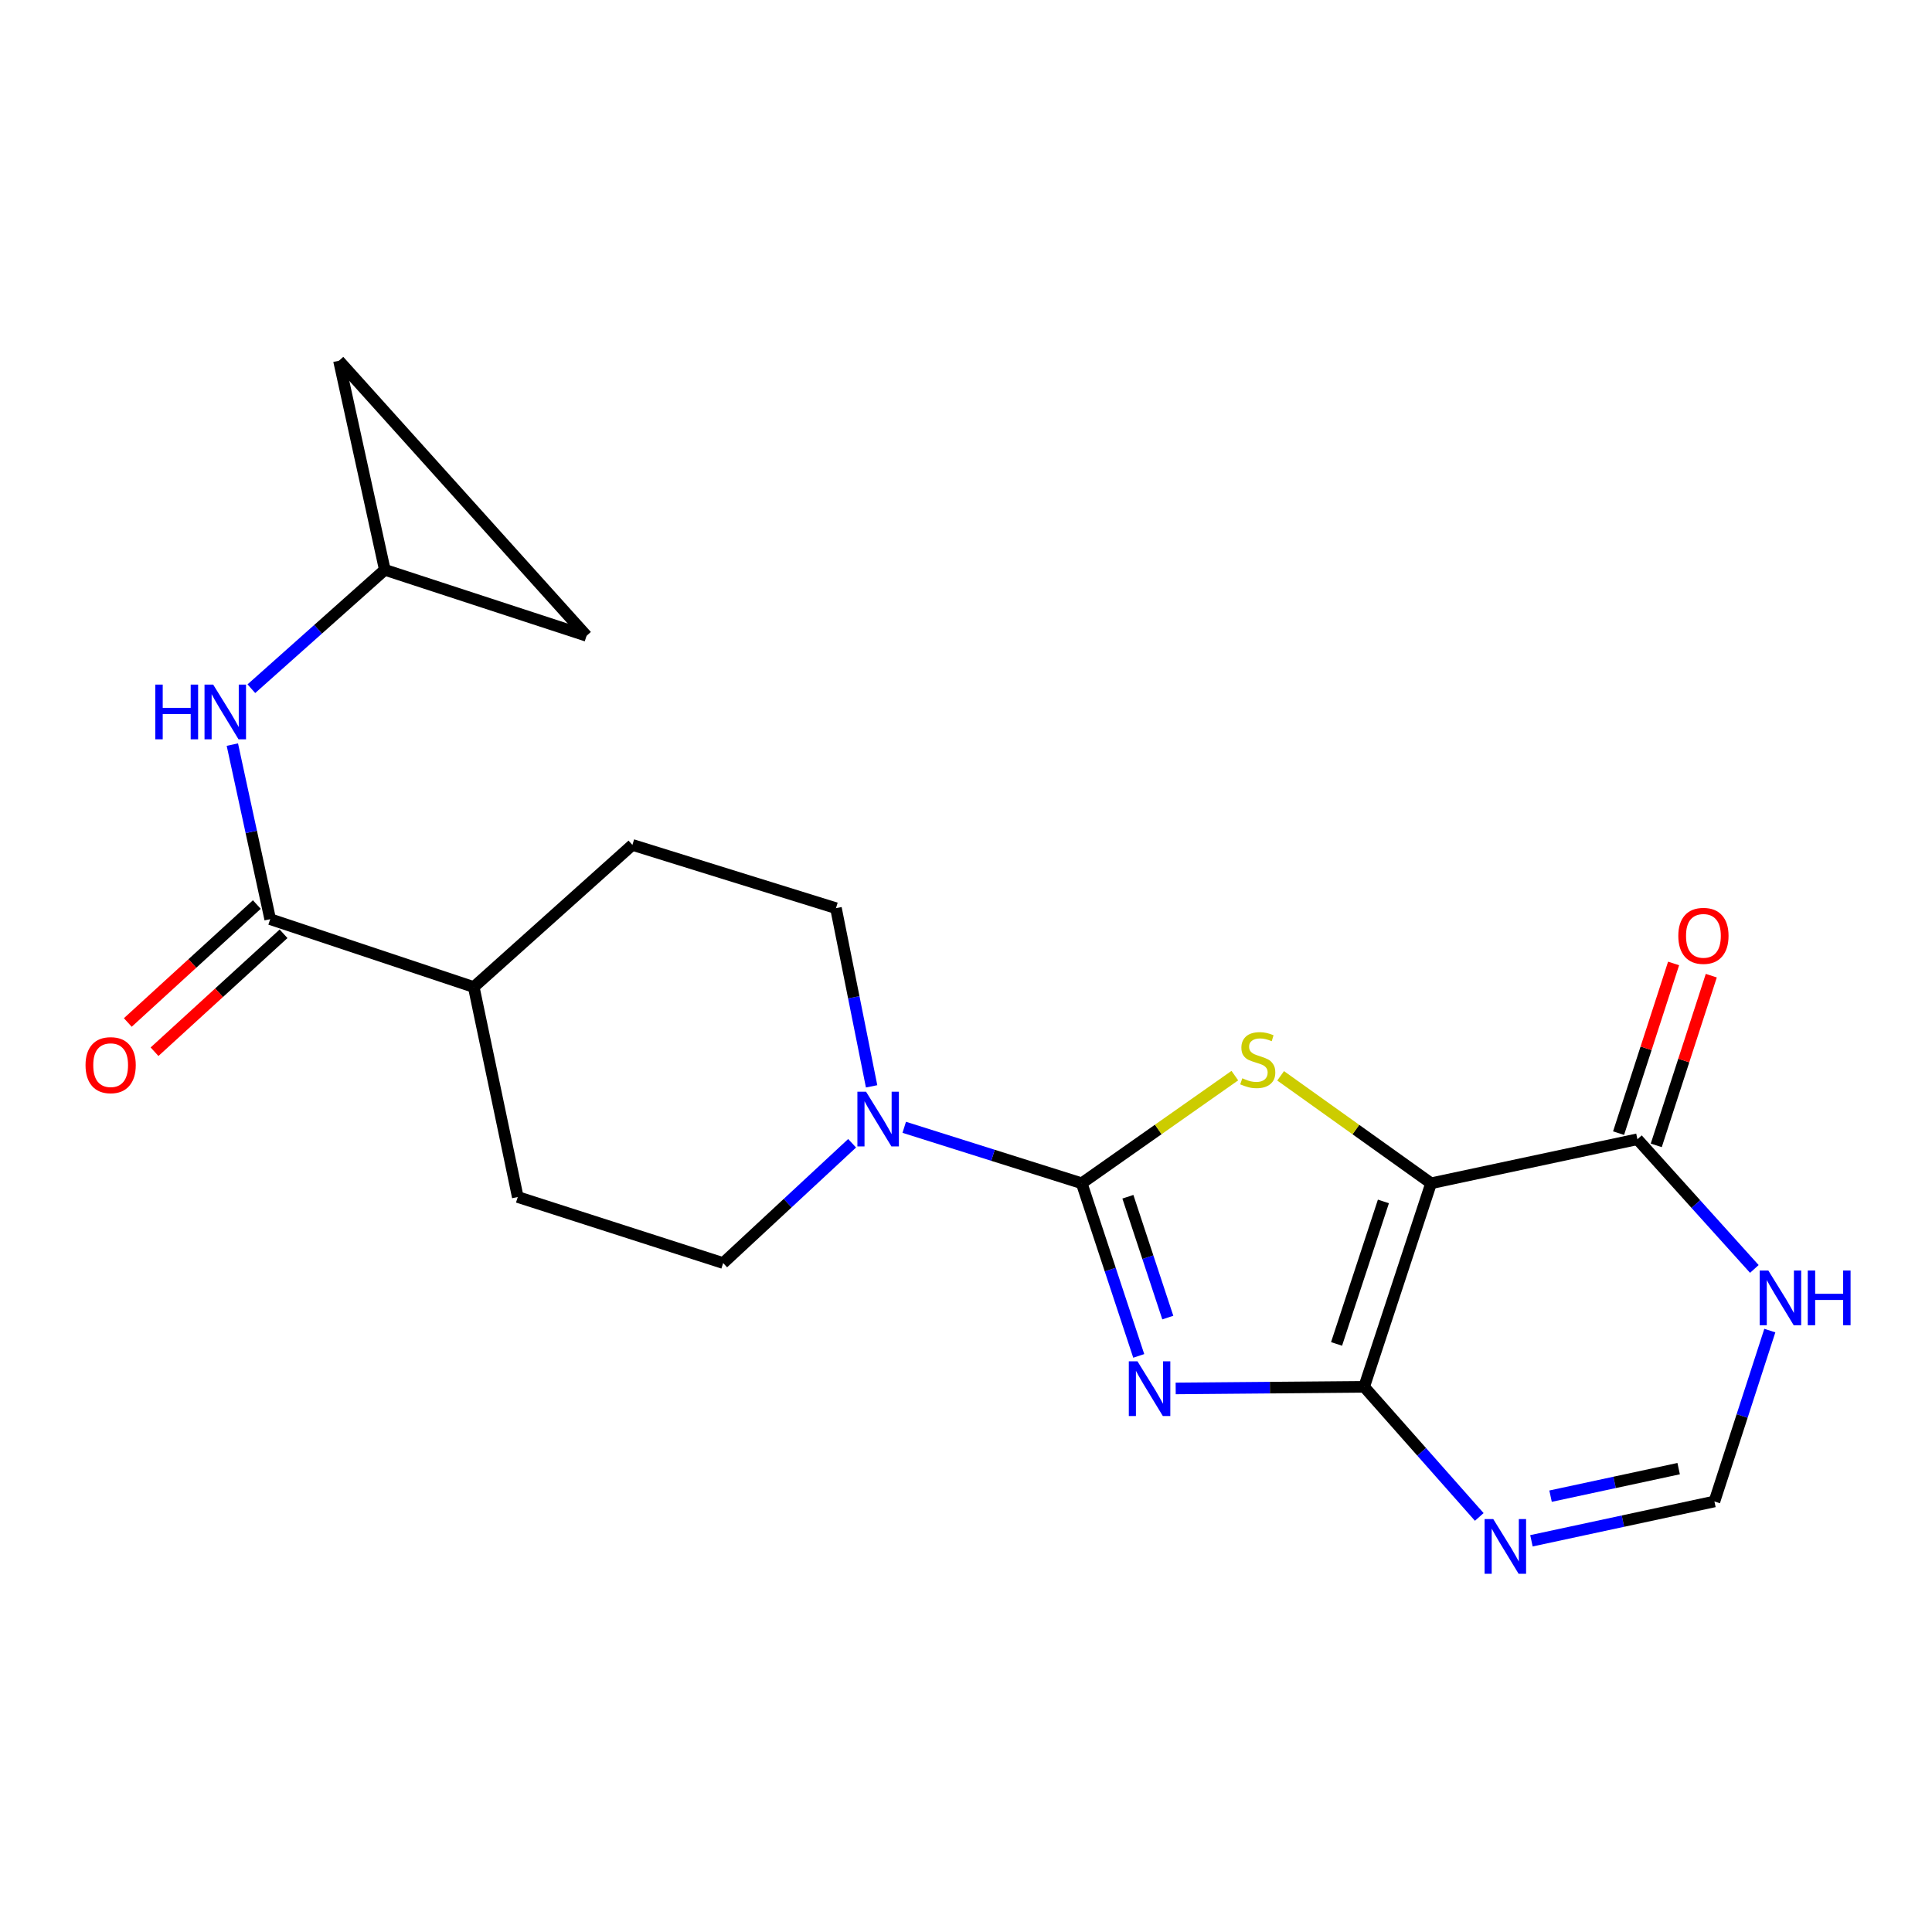 <?xml version='1.0' encoding='iso-8859-1'?>
<svg version='1.1' baseProfile='full'
              xmlns='http://www.w3.org/2000/svg'
                      xmlns:rdkit='http://www.rdkit.org/xml'
                      xmlns:xlink='http://www.w3.org/1999/xlink'
                  xml:space='preserve'
width='1000px' height='1000px' viewBox='0 0 1000 1000'>
<!-- END OF HEADER -->
<rect style='opacity:1.0;fill:#FFFFFF;stroke:none' width='1000' height='1000' x='0' y='0'> </rect>
<path class='bond-1' d='M 589.41,701.811 L 574.651,657.136' style='fill:none;fill-rule:evenodd;stroke:#0000FF;stroke-width:6px;stroke-linecap:butt;stroke-linejoin:miter;stroke-opacity:1' />
<path class='bond-1' d='M 574.651,657.136 L 559.892,612.461' style='fill:none;fill-rule:evenodd;stroke:#000000;stroke-width:6px;stroke-linecap:butt;stroke-linejoin:miter;stroke-opacity:1' />
<path class='bond-1' d='M 604.453,681.976 L 594.121,650.704' style='fill:none;fill-rule:evenodd;stroke:#0000FF;stroke-width:6px;stroke-linecap:butt;stroke-linejoin:miter;stroke-opacity:1' />
<path class='bond-1' d='M 594.121,650.704 L 583.79,619.431' style='fill:none;fill-rule:evenodd;stroke:#000000;stroke-width:6px;stroke-linecap:butt;stroke-linejoin:miter;stroke-opacity:1' />
<path class='bond-2' d='M 608.53,718.655 L 657.307,718.24' style='fill:none;fill-rule:evenodd;stroke:#0000FF;stroke-width:6px;stroke-linecap:butt;stroke-linejoin:miter;stroke-opacity:1' />
<path class='bond-2' d='M 657.307,718.24 L 706.084,717.825' style='fill:none;fill-rule:evenodd;stroke:#000000;stroke-width:6px;stroke-linecap:butt;stroke-linejoin:miter;stroke-opacity:1' />
<path class='bond-0' d='M 740.726,612.461 L 706.084,717.825' style='fill:none;fill-rule:evenodd;stroke:#000000;stroke-width:6px;stroke-linecap:butt;stroke-linejoin:miter;stroke-opacity:1' />
<path class='bond-0' d='M 716.05,621.861 L 691.8,695.615' style='fill:none;fill-rule:evenodd;stroke:#000000;stroke-width:6px;stroke-linecap:butt;stroke-linejoin:miter;stroke-opacity:1' />
<path class='bond-5' d='M 740.726,612.461 L 847.525,589.678' style='fill:none;fill-rule:evenodd;stroke:#000000;stroke-width:6px;stroke-linecap:butt;stroke-linejoin:miter;stroke-opacity:1' />
<path class='bond-21' d='M 740.726,612.461 L 701.789,584.654' style='fill:none;fill-rule:evenodd;stroke:#000000;stroke-width:6px;stroke-linecap:butt;stroke-linejoin:miter;stroke-opacity:1' />
<path class='bond-21' d='M 701.789,584.654 L 662.851,556.846' style='fill:none;fill-rule:evenodd;stroke:#CCCC00;stroke-width:6px;stroke-linecap:butt;stroke-linejoin:miter;stroke-opacity:1' />
<path class='bond-3' d='M 559.892,612.461 L 599.521,584.598' style='fill:none;fill-rule:evenodd;stroke:#000000;stroke-width:6px;stroke-linecap:butt;stroke-linejoin:miter;stroke-opacity:1' />
<path class='bond-3' d='M 599.521,584.598 L 639.15,556.735' style='fill:none;fill-rule:evenodd;stroke:#CCCC00;stroke-width:6px;stroke-linecap:butt;stroke-linejoin:miter;stroke-opacity:1' />
<path class='bond-6' d='M 559.892,612.461 L 513.961,597.975' style='fill:none;fill-rule:evenodd;stroke:#000000;stroke-width:6px;stroke-linecap:butt;stroke-linejoin:miter;stroke-opacity:1' />
<path class='bond-6' d='M 513.961,597.975 L 468.03,583.49' style='fill:none;fill-rule:evenodd;stroke:#0000FF;stroke-width:6px;stroke-linecap:butt;stroke-linejoin:miter;stroke-opacity:1' />
<path class='bond-4' d='M 706.084,717.825 L 735.874,751.493' style='fill:none;fill-rule:evenodd;stroke:#000000;stroke-width:6px;stroke-linecap:butt;stroke-linejoin:miter;stroke-opacity:1' />
<path class='bond-4' d='M 735.874,751.493 L 765.665,785.162' style='fill:none;fill-rule:evenodd;stroke:#0000FF;stroke-width:6px;stroke-linecap:butt;stroke-linejoin:miter;stroke-opacity:1' />
<path class='bond-9' d='M 792.67,797.512 L 840.027,787.333' style='fill:none;fill-rule:evenodd;stroke:#0000FF;stroke-width:6px;stroke-linecap:butt;stroke-linejoin:miter;stroke-opacity:1' />
<path class='bond-9' d='M 840.027,787.333 L 887.385,777.153' style='fill:none;fill-rule:evenodd;stroke:#000000;stroke-width:6px;stroke-linecap:butt;stroke-linejoin:miter;stroke-opacity:1' />
<path class='bond-9' d='M 802.568,774.411 L 835.718,767.285' style='fill:none;fill-rule:evenodd;stroke:#0000FF;stroke-width:6px;stroke-linecap:butt;stroke-linejoin:miter;stroke-opacity:1' />
<path class='bond-9' d='M 835.718,767.285 L 868.869,760.16' style='fill:none;fill-rule:evenodd;stroke:#000000;stroke-width:6px;stroke-linecap:butt;stroke-linejoin:miter;stroke-opacity:1' />
<path class='bond-17' d='M 857.278,592.84 L 871.518,548.923' style='fill:none;fill-rule:evenodd;stroke:#000000;stroke-width:6px;stroke-linecap:butt;stroke-linejoin:miter;stroke-opacity:1' />
<path class='bond-17' d='M 871.518,548.923 L 885.758,505.006' style='fill:none;fill-rule:evenodd;stroke:#FF0000;stroke-width:6px;stroke-linecap:butt;stroke-linejoin:miter;stroke-opacity:1' />
<path class='bond-17' d='M 837.772,586.515 L 852.012,542.598' style='fill:none;fill-rule:evenodd;stroke:#000000;stroke-width:6px;stroke-linecap:butt;stroke-linejoin:miter;stroke-opacity:1' />
<path class='bond-17' d='M 852.012,542.598 L 866.252,498.681' style='fill:none;fill-rule:evenodd;stroke:#FF0000;stroke-width:6px;stroke-linecap:butt;stroke-linejoin:miter;stroke-opacity:1' />
<path class='bond-22' d='M 847.525,589.678 L 877.785,623.24' style='fill:none;fill-rule:evenodd;stroke:#000000;stroke-width:6px;stroke-linecap:butt;stroke-linejoin:miter;stroke-opacity:1' />
<path class='bond-22' d='M 877.785,623.24 L 908.046,656.802' style='fill:none;fill-rule:evenodd;stroke:#0000FF;stroke-width:6px;stroke-linecap:butt;stroke-linejoin:miter;stroke-opacity:1' />
<path class='bond-15' d='M 441.051,591.752 L 407.679,622.754' style='fill:none;fill-rule:evenodd;stroke:#0000FF;stroke-width:6px;stroke-linecap:butt;stroke-linejoin:miter;stroke-opacity:1' />
<path class='bond-15' d='M 407.679,622.754 L 374.307,653.757' style='fill:none;fill-rule:evenodd;stroke:#000000;stroke-width:6px;stroke-linecap:butt;stroke-linejoin:miter;stroke-opacity:1' />
<path class='bond-16' d='M 451.139,562.288 L 441.914,516.181' style='fill:none;fill-rule:evenodd;stroke:#0000FF;stroke-width:6px;stroke-linecap:butt;stroke-linejoin:miter;stroke-opacity:1' />
<path class='bond-16' d='M 441.914,516.181 L 432.69,470.074' style='fill:none;fill-rule:evenodd;stroke:#000000;stroke-width:6px;stroke-linecap:butt;stroke-linejoin:miter;stroke-opacity:1' />
<path class='bond-7' d='M 139.851,475.759 L 245.214,510.891' style='fill:none;fill-rule:evenodd;stroke:#000000;stroke-width:6px;stroke-linecap:butt;stroke-linejoin:miter;stroke-opacity:1' />
<path class='bond-10' d='M 139.851,475.759 L 130.058,430.584' style='fill:none;fill-rule:evenodd;stroke:#000000;stroke-width:6px;stroke-linecap:butt;stroke-linejoin:miter;stroke-opacity:1' />
<path class='bond-10' d='M 130.058,430.584 L 120.265,385.408' style='fill:none;fill-rule:evenodd;stroke:#0000FF;stroke-width:6px;stroke-linecap:butt;stroke-linejoin:miter;stroke-opacity:1' />
<path class='bond-18' d='M 132.934,468.191 L 99.542,498.713' style='fill:none;fill-rule:evenodd;stroke:#000000;stroke-width:6px;stroke-linecap:butt;stroke-linejoin:miter;stroke-opacity:1' />
<path class='bond-18' d='M 99.542,498.713 L 66.151,529.234' style='fill:none;fill-rule:evenodd;stroke:#FF0000;stroke-width:6px;stroke-linecap:butt;stroke-linejoin:miter;stroke-opacity:1' />
<path class='bond-18' d='M 146.768,483.327 L 113.377,513.848' style='fill:none;fill-rule:evenodd;stroke:#000000;stroke-width:6px;stroke-linecap:butt;stroke-linejoin:miter;stroke-opacity:1' />
<path class='bond-18' d='M 113.377,513.848 L 79.986,544.37' style='fill:none;fill-rule:evenodd;stroke:#FF0000;stroke-width:6px;stroke-linecap:butt;stroke-linejoin:miter;stroke-opacity:1' />
<path class='bond-8' d='M 916.06,688.708 L 901.723,732.931' style='fill:none;fill-rule:evenodd;stroke:#0000FF;stroke-width:6px;stroke-linecap:butt;stroke-linejoin:miter;stroke-opacity:1' />
<path class='bond-8' d='M 901.723,732.931 L 887.385,777.153' style='fill:none;fill-rule:evenodd;stroke:#000000;stroke-width:6px;stroke-linecap:butt;stroke-linejoin:miter;stroke-opacity:1' />
<path class='bond-11' d='M 130.105,356.473 L 164.642,325.705' style='fill:none;fill-rule:evenodd;stroke:#0000FF;stroke-width:6px;stroke-linecap:butt;stroke-linejoin:miter;stroke-opacity:1' />
<path class='bond-11' d='M 164.642,325.705 L 199.18,294.936' style='fill:none;fill-rule:evenodd;stroke:#000000;stroke-width:6px;stroke-linecap:butt;stroke-linejoin:miter;stroke-opacity:1' />
<path class='bond-12' d='M 199.18,294.936 L 175.451,186.713' style='fill:none;fill-rule:evenodd;stroke:#000000;stroke-width:6px;stroke-linecap:butt;stroke-linejoin:miter;stroke-opacity:1' />
<path class='bond-13' d='M 199.18,294.936 L 303.598,329.1' style='fill:none;fill-rule:evenodd;stroke:#000000;stroke-width:6px;stroke-linecap:butt;stroke-linejoin:miter;stroke-opacity:1' />
<path class='bond-24' d='M 175.451,186.713 L 303.598,329.1' style='fill:none;fill-rule:evenodd;stroke:#000000;stroke-width:6px;stroke-linecap:butt;stroke-linejoin:miter;stroke-opacity:1' />
<path class='bond-14' d='M 245.214,510.891 L 327.327,437.323' style='fill:none;fill-rule:evenodd;stroke:#000000;stroke-width:6px;stroke-linecap:butt;stroke-linejoin:miter;stroke-opacity:1' />
<path class='bond-23' d='M 245.214,510.891 L 267.998,619.581' style='fill:none;fill-rule:evenodd;stroke:#000000;stroke-width:6px;stroke-linecap:butt;stroke-linejoin:miter;stroke-opacity:1' />
<path class='bond-19' d='M 374.307,653.757 L 267.998,619.581' style='fill:none;fill-rule:evenodd;stroke:#000000;stroke-width:6px;stroke-linecap:butt;stroke-linejoin:miter;stroke-opacity:1' />
<path class='bond-20' d='M 432.69,470.074 L 327.327,437.323' style='fill:none;fill-rule:evenodd;stroke:#000000;stroke-width:6px;stroke-linecap:butt;stroke-linejoin:miter;stroke-opacity:1' />
<path  class='atom-0' d='M 588.753 704.61
L 598.033 719.61
Q 598.953 721.09, 600.433 723.77
Q 601.913 726.45, 601.993 726.61
L 601.993 704.61
L 605.753 704.61
L 605.753 732.93
L 601.873 732.93
L 591.913 716.53
Q 590.753 714.61, 589.513 712.41
Q 588.313 710.21, 587.953 709.53
L 587.953 732.93
L 584.273 732.93
L 584.273 704.61
L 588.753 704.61
' fill='#0000FF'/>
<path  class='atom-4' d='M 643.015 558.113
Q 643.335 558.233, 644.655 558.793
Q 645.975 559.353, 647.415 559.713
Q 648.895 560.033, 650.335 560.033
Q 653.015 560.033, 654.575 558.753
Q 656.135 557.433, 656.135 555.153
Q 656.135 553.593, 655.335 552.633
Q 654.575 551.673, 653.375 551.153
Q 652.175 550.633, 650.175 550.033
Q 647.655 549.273, 646.135 548.553
Q 644.655 547.833, 643.575 546.313
Q 642.535 544.793, 642.535 542.233
Q 642.535 538.673, 644.935 536.473
Q 647.375 534.273, 652.175 534.273
Q 655.455 534.273, 659.175 535.833
L 658.255 538.913
Q 654.855 537.513, 652.295 537.513
Q 649.535 537.513, 648.015 538.673
Q 646.495 539.793, 646.535 541.753
Q 646.535 543.273, 647.295 544.193
Q 648.095 545.113, 649.215 545.633
Q 650.375 546.153, 652.295 546.753
Q 654.855 547.553, 656.375 548.353
Q 657.895 549.153, 658.975 550.793
Q 660.095 552.393, 660.095 555.153
Q 660.095 559.073, 657.455 561.193
Q 654.855 563.273, 650.495 563.273
Q 647.975 563.273, 646.055 562.713
Q 644.175 562.193, 641.935 561.273
L 643.015 558.113
' fill='#CCCC00'/>
<path  class='atom-5' d='M 772.902 786.256
L 782.182 801.256
Q 783.102 802.736, 784.582 805.416
Q 786.062 808.096, 786.142 808.256
L 786.142 786.256
L 789.902 786.256
L 789.902 814.576
L 786.022 814.576
L 776.062 798.176
Q 774.902 796.256, 773.662 794.056
Q 772.462 791.856, 772.102 791.176
L 772.102 814.576
L 768.422 814.576
L 768.422 786.256
L 772.902 786.256
' fill='#0000FF'/>
<path  class='atom-7' d='M 448.268 565.071
L 457.548 580.071
Q 458.468 581.551, 459.948 584.231
Q 461.428 586.911, 461.508 587.071
L 461.508 565.071
L 465.268 565.071
L 465.268 593.391
L 461.388 593.391
L 451.428 576.991
Q 450.268 575.071, 449.028 572.871
Q 447.828 570.671, 447.468 569.991
L 447.468 593.391
L 443.788 593.391
L 443.788 565.071
L 448.268 565.071
' fill='#0000FF'/>
<path  class='atom-9' d='M 915.289 657.619
L 924.569 672.619
Q 925.489 674.099, 926.969 676.779
Q 928.449 679.459, 928.529 679.619
L 928.529 657.619
L 932.289 657.619
L 932.289 685.939
L 928.409 685.939
L 918.449 669.539
Q 917.289 667.619, 916.049 665.419
Q 914.849 663.219, 914.489 662.539
L 914.489 685.939
L 910.809 685.939
L 910.809 657.619
L 915.289 657.619
' fill='#0000FF'/>
<path  class='atom-9' d='M 935.689 657.619
L 939.529 657.619
L 939.529 669.659
L 954.009 669.659
L 954.009 657.619
L 957.849 657.619
L 957.849 685.939
L 954.009 685.939
L 954.009 672.859
L 939.529 672.859
L 939.529 685.939
L 935.689 685.939
L 935.689 657.619
' fill='#0000FF'/>
<path  class='atom-11' d='M 80.38 354.345
L 84.22 354.345
L 84.22 366.385
L 98.7 366.385
L 98.7 354.345
L 102.54 354.345
L 102.54 382.665
L 98.7 382.665
L 98.7 369.585
L 84.22 369.585
L 84.22 382.665
L 80.38 382.665
L 80.38 354.345
' fill='#0000FF'/>
<path  class='atom-11' d='M 110.34 354.345
L 119.62 369.345
Q 120.54 370.825, 122.02 373.505
Q 123.5 376.185, 123.58 376.345
L 123.58 354.345
L 127.34 354.345
L 127.34 382.665
L 123.46 382.665
L 113.5 366.265
Q 112.34 364.345, 111.1 362.145
Q 109.9 359.945, 109.54 359.265
L 109.54 382.665
L 105.86 382.665
L 105.86 354.345
L 110.34 354.345
' fill='#0000FF'/>
<path  class='atom-18' d='M 868.689 484.394
Q 868.689 477.594, 872.049 473.794
Q 875.409 469.994, 881.689 469.994
Q 887.969 469.994, 891.329 473.794
Q 894.689 477.594, 894.689 484.394
Q 894.689 491.274, 891.289 495.194
Q 887.889 499.074, 881.689 499.074
Q 875.449 499.074, 872.049 495.194
Q 868.689 491.314, 868.689 484.394
M 881.689 495.874
Q 886.009 495.874, 888.329 492.994
Q 890.689 490.074, 890.689 484.394
Q 890.689 478.834, 888.329 476.034
Q 886.009 473.194, 881.689 473.194
Q 877.369 473.194, 875.009 475.994
Q 872.689 478.794, 872.689 484.394
Q 872.689 490.114, 875.009 492.994
Q 877.369 495.874, 881.689 495.874
' fill='#FF0000'/>
<path  class='atom-19' d='M 44.271 551.321
Q 44.271 544.521, 47.631 540.721
Q 50.991 536.921, 57.271 536.921
Q 63.551 536.921, 66.911 540.721
Q 70.271 544.521, 70.271 551.321
Q 70.271 558.201, 66.871 562.121
Q 63.471 566.001, 57.271 566.001
Q 51.031 566.001, 47.631 562.121
Q 44.271 558.241, 44.271 551.321
M 57.271 562.801
Q 61.591 562.801, 63.911 559.921
Q 66.271 557.001, 66.271 551.321
Q 66.271 545.761, 63.911 542.961
Q 61.591 540.121, 57.271 540.121
Q 52.951 540.121, 50.591 542.921
Q 48.271 545.721, 48.271 551.321
Q 48.271 557.041, 50.591 559.921
Q 52.951 562.801, 57.271 562.801
' fill='#FF0000'/>
</svg>
